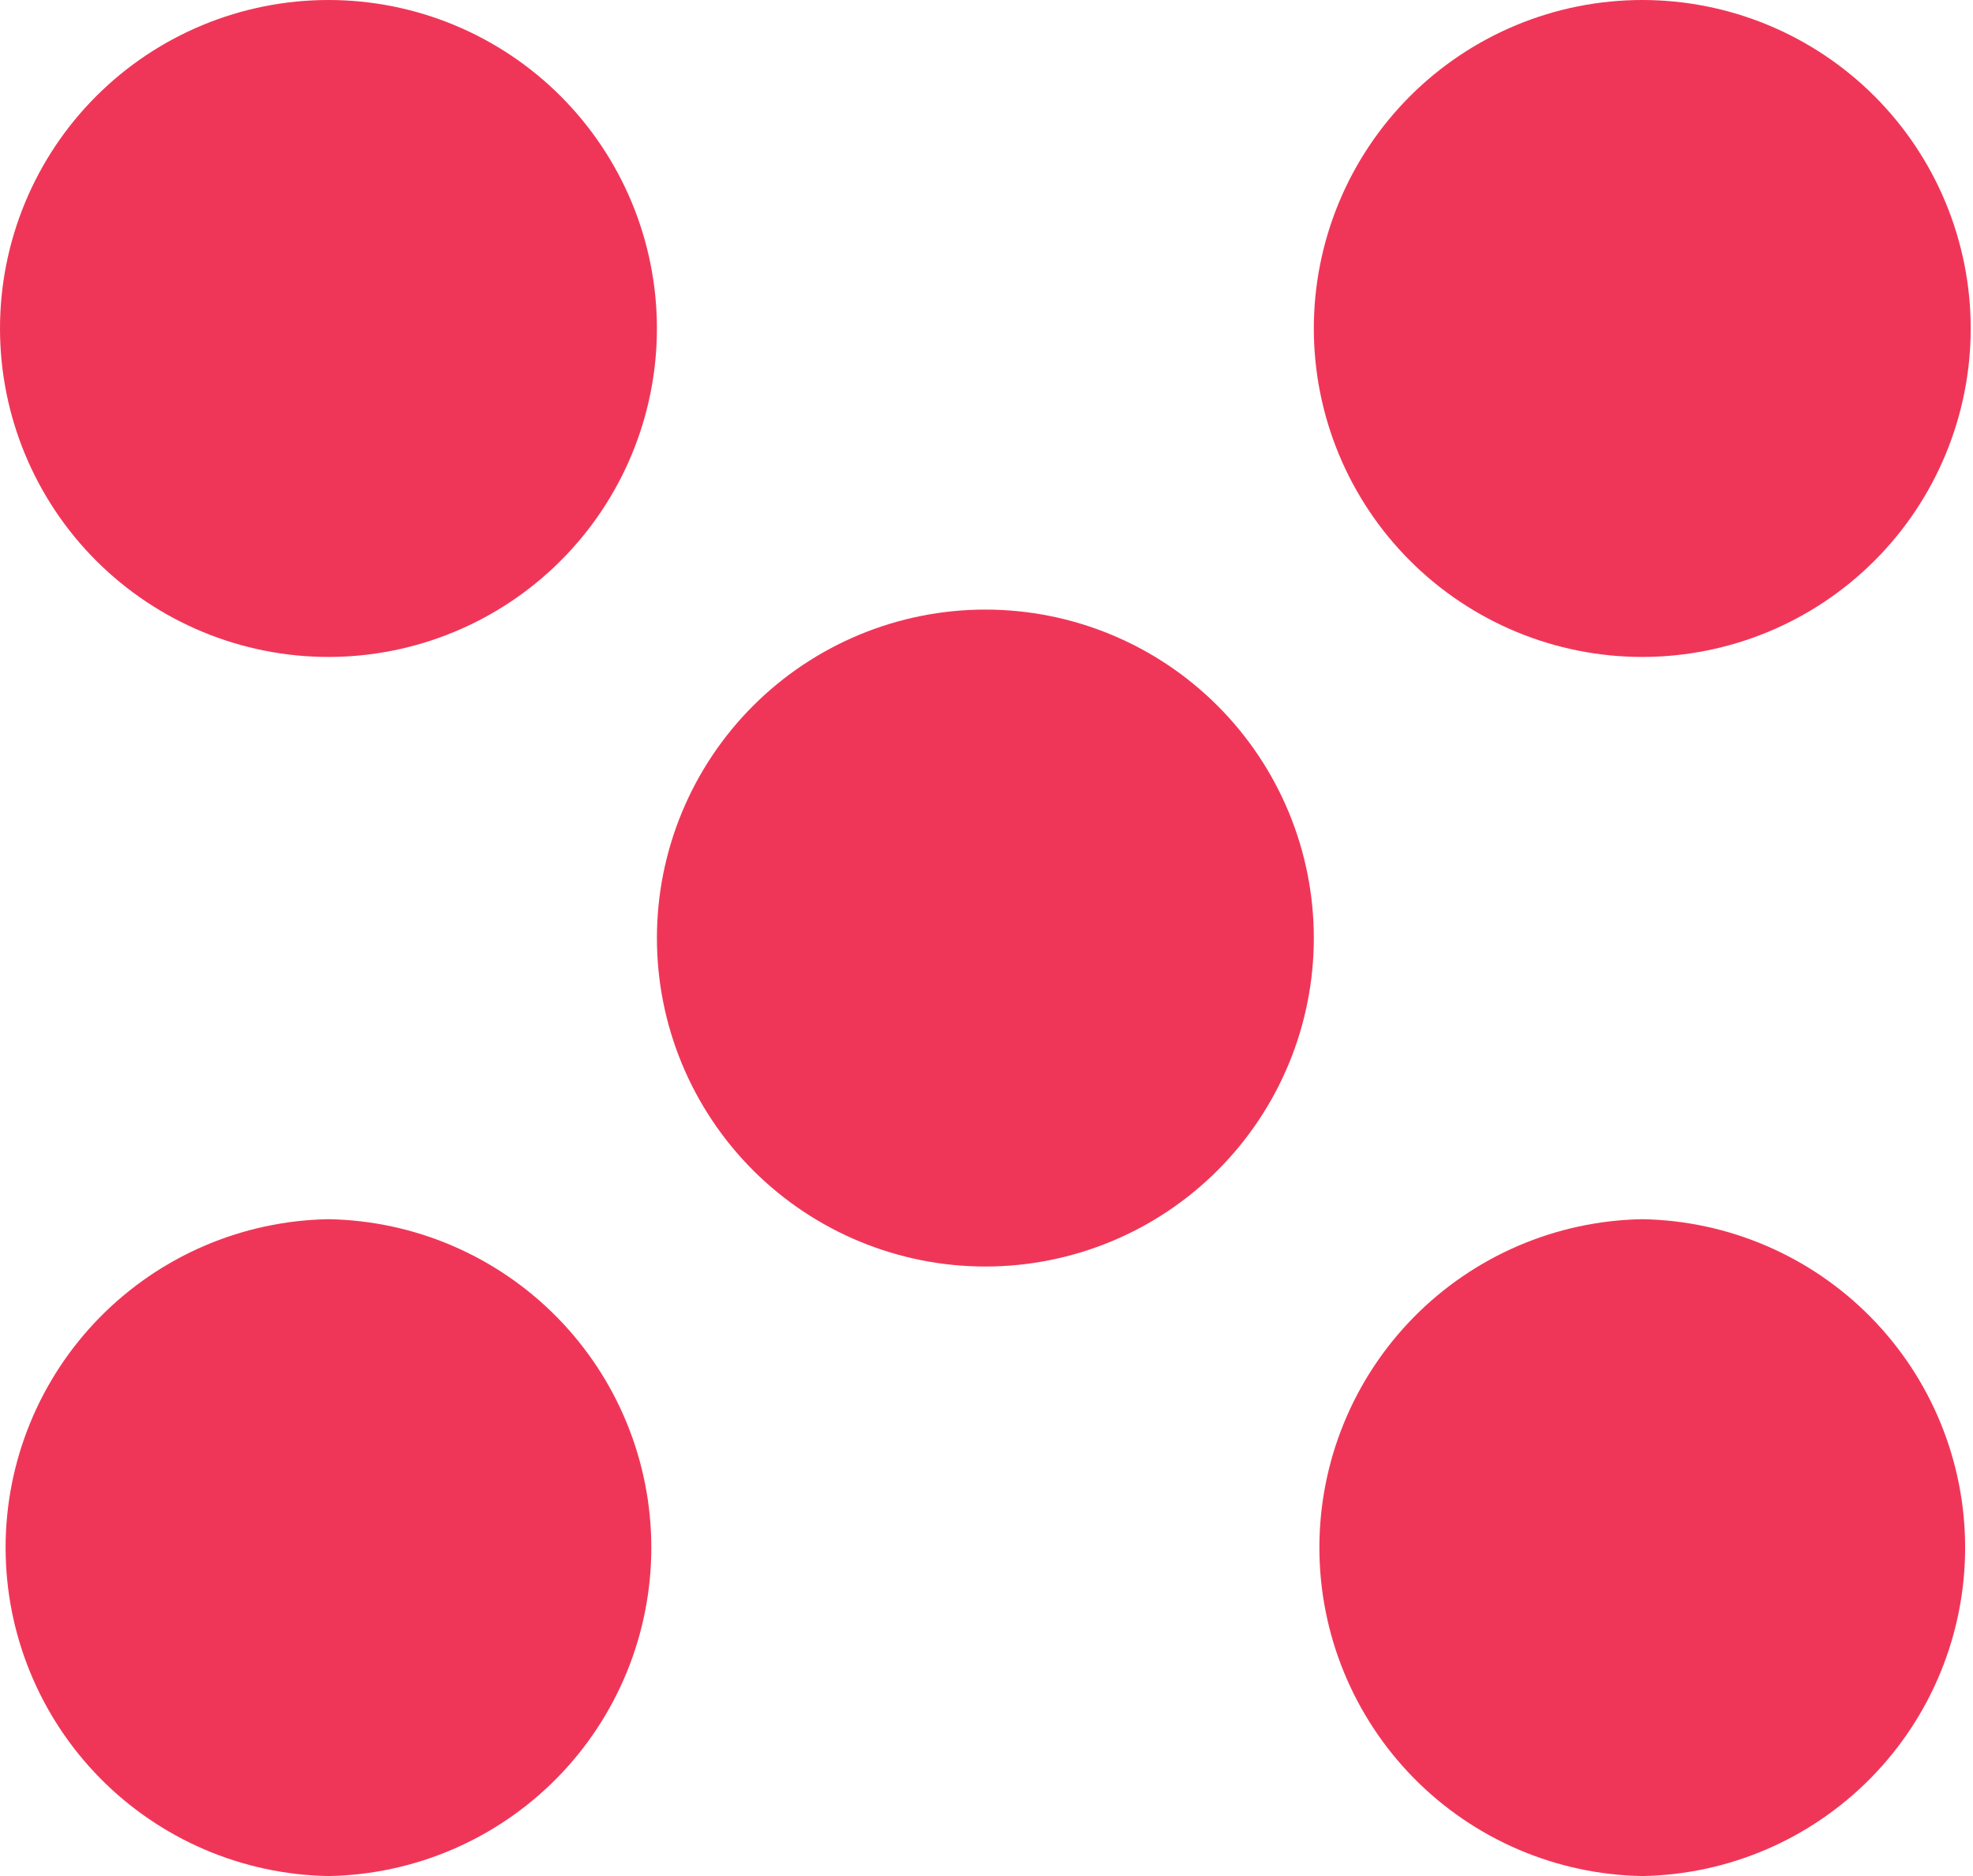 <?xml version="1.0" encoding="UTF-8"?> <svg xmlns="http://www.w3.org/2000/svg" width="61" height="58" viewBox="0 0 61 58" fill="none"> <g opacity="0.8"> <path d="M30.465 39.156C33.158 39.156 35.741 38.086 37.645 36.182C39.55 34.278 40.62 31.695 40.62 29.001C40.62 26.308 39.55 23.725 37.645 21.821C35.741 19.916 33.158 18.846 30.465 18.846C27.771 18.846 25.189 19.916 23.284 21.821C21.38 23.725 20.31 26.308 20.31 29.001C20.31 31.695 21.38 34.278 23.284 36.182C25.189 38.086 27.771 39.156 30.465 39.156Z" fill="#EC042E"></path> <path d="M10.155 0C7.462 0 4.879 1.07 2.974 2.974C1.07 4.879 0 7.462 0 10.155C0 12.848 1.07 15.431 2.974 17.335C4.879 19.24 7.462 20.31 10.155 20.31C12.848 20.31 15.431 19.24 17.335 17.335C19.24 15.431 20.31 12.848 20.31 10.155C20.31 7.462 19.24 4.879 17.335 2.974C15.431 1.07 12.848 0 10.155 0Z" fill="#EC042E"></path> <path d="M50.774 0C48.081 0 45.498 1.07 43.594 2.974C41.689 4.879 40.62 7.462 40.62 10.155C40.62 12.848 41.689 15.431 43.594 17.335C45.498 19.24 48.081 20.31 50.774 20.31C53.468 20.31 56.051 19.24 57.955 17.335C59.859 15.431 60.929 12.848 60.929 10.155C60.929 7.462 59.859 4.879 57.955 2.974C56.051 1.07 53.468 0 50.774 0Z" fill="#EC042E"></path> <path d="M10.155 37.693C7.492 37.738 4.953 38.828 3.086 40.727C1.219 42.626 0.173 45.183 0.173 47.846C0.173 50.51 1.219 53.067 3.086 54.966C4.953 56.865 7.492 57.955 10.155 58C12.818 57.955 15.357 56.865 17.224 54.966C19.091 53.067 20.137 50.51 20.137 47.846C20.137 45.183 19.091 42.626 17.224 40.727C15.357 38.828 12.818 37.738 10.155 37.693Z" fill="#EC042E"></path> <path d="M50.775 58C53.437 57.955 55.976 56.865 57.843 54.966C59.711 53.067 60.757 50.51 60.757 47.846C60.757 45.183 59.711 42.626 57.843 40.727C55.976 38.828 53.437 37.738 50.775 37.693C48.111 37.738 45.573 38.828 43.706 40.727C41.839 42.626 40.792 45.183 40.792 47.846C40.792 50.51 41.839 53.067 43.706 54.966C45.573 56.865 48.111 57.955 50.775 58Z" fill="#EC042E"></path> </g> </svg> 